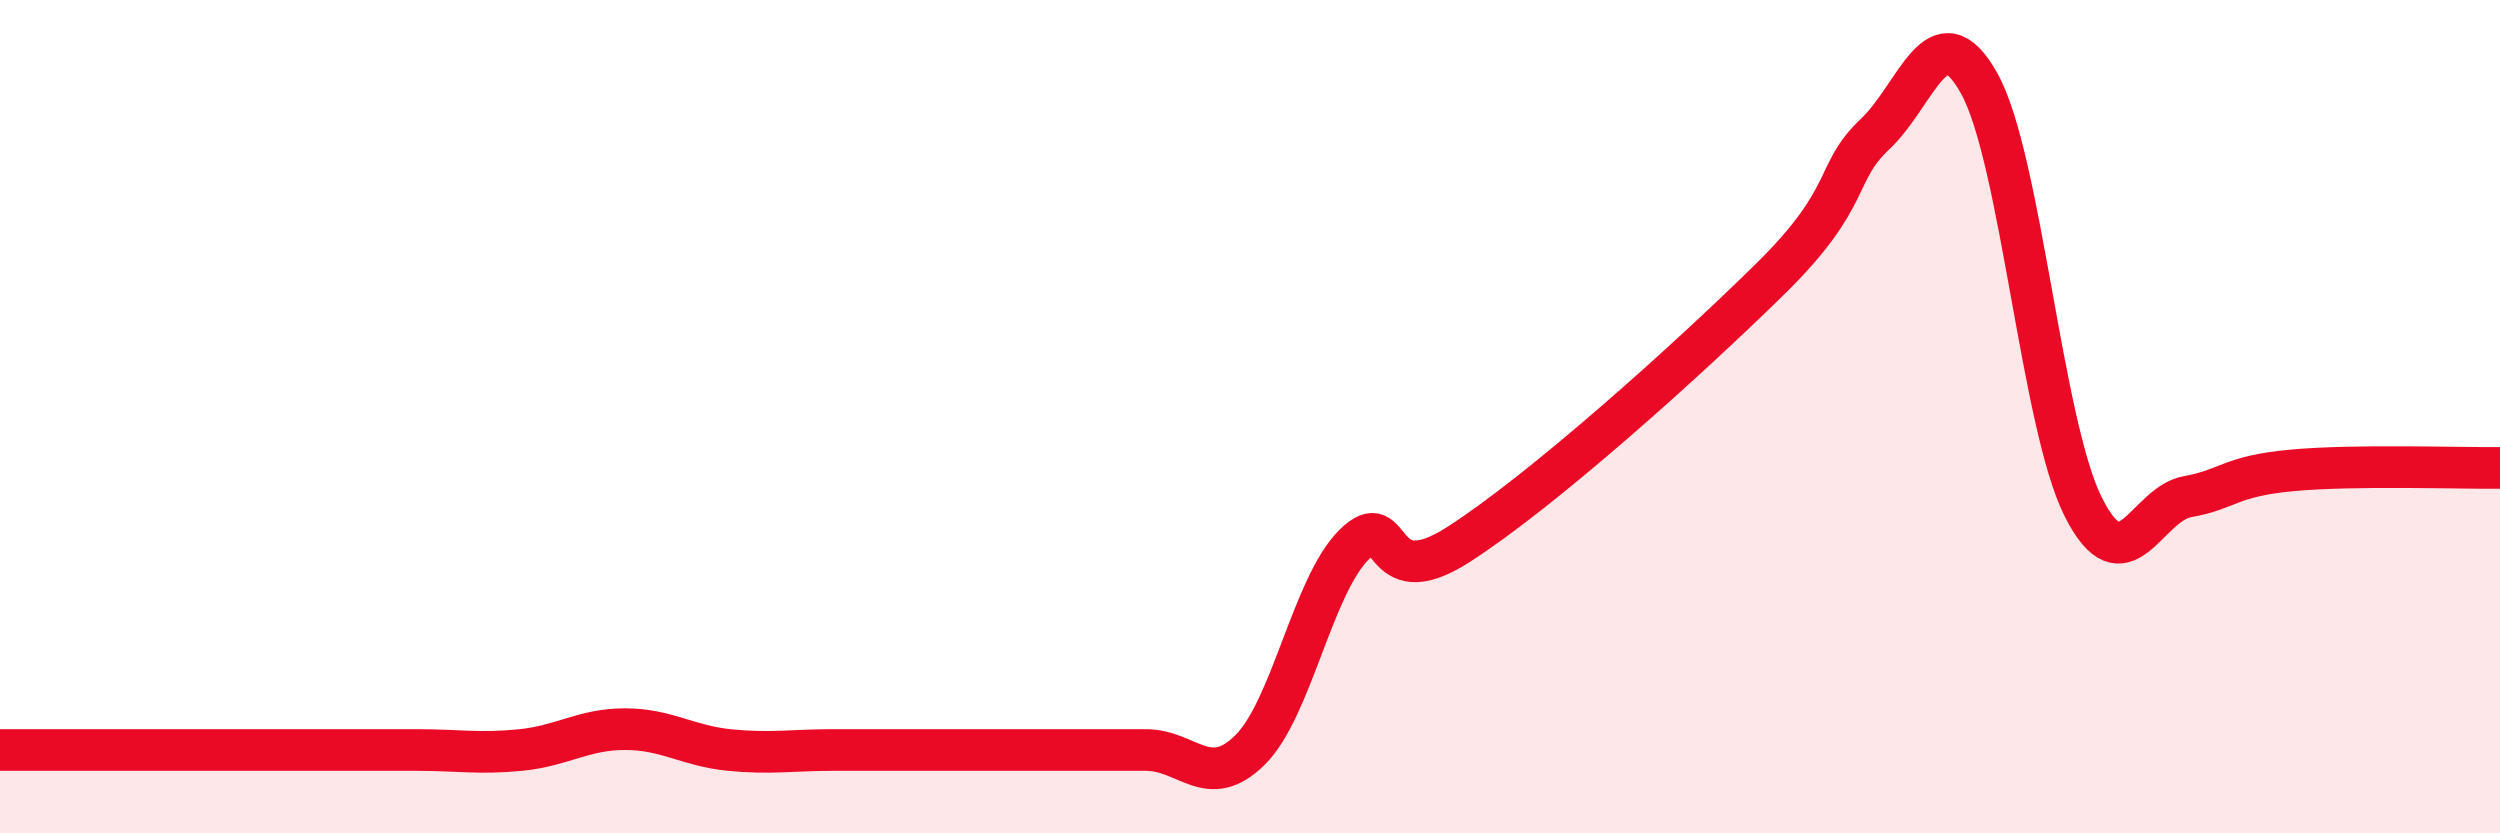
    <svg width="60" height="20" viewBox="0 0 60 20" xmlns="http://www.w3.org/2000/svg">
      <path
        d="M 0,18 C 0.5,18 1.5,18 2.5,18 C 3.5,18 4,18 5,18 C 6,18 6.5,18 7.5,18 C 8.5,18 9,18 10,18 C 11,18 11.5,18.1 12.5,18 C 13.5,17.9 14,17.5 15,17.5 C 16,17.5 16.5,17.9 17.5,18 C 18.5,18.1 19,18 20,18 C 21,18 21.5,18 22.5,18 C 23.5,18 24,18 25,18 C 26,18 26.5,18 27.5,18 C 28.5,18 29,18.99 30,18 C 31,17.01 31.5,14.06 32.5,13.07 C 33.5,12.08 33,14.35 35,13.07 C 37,11.79 40.5,8.65 42.5,6.68 C 44.5,4.71 44,4.16 45,3.22 C 46,2.28 46.5,0.21 47.5,2 C 48.5,3.79 49,10.19 50,12.17 C 51,14.15 51.5,12.1 52.5,11.92 C 53.5,11.74 53.5,11.43 55,11.29 C 56.5,11.15 59,11.24 60,11.23L60 20L0 20Z"
        fill="#EB0A25"
        opacity="0.1"
        stroke-linecap="round"
        stroke-linejoin="round"
      />
      <path
        d="M 0,18 C 0.5,18 1.5,18 2.5,18 C 3.5,18 4,18 5,18 C 6,18 6.5,18 7.5,18 C 8.5,18 9,18 10,18 C 11,18 11.5,18.1 12.5,18 C 13.5,17.9 14,17.5 15,17.5 C 16,17.5 16.5,17.9 17.5,18 C 18.5,18.1 19,18 20,18 C 21,18 21.5,18 22.5,18 C 23.5,18 24,18 25,18 C 26,18 26.5,18 27.5,18 C 28.5,18 29,18.99 30,18 C 31,17.01 31.5,14.06 32.5,13.07 C 33.5,12.08 33,14.35 35,13.07 C 37,11.79 40.5,8.65 42.5,6.68 C 44.5,4.71 44,4.16 45,3.22 C 46,2.28 46.5,0.21 47.5,2 C 48.5,3.79 49,10.19 50,12.17 C 51,14.15 51.5,12.1 52.5,11.92 C 53.5,11.74 53.5,11.43 55,11.29 C 56.5,11.15 59,11.24 60,11.23"
        stroke="#EB0A25"
        stroke-width="1"
        fill="none"
        stroke-linecap="round"
        stroke-linejoin="round"
      />
    </svg>
  
